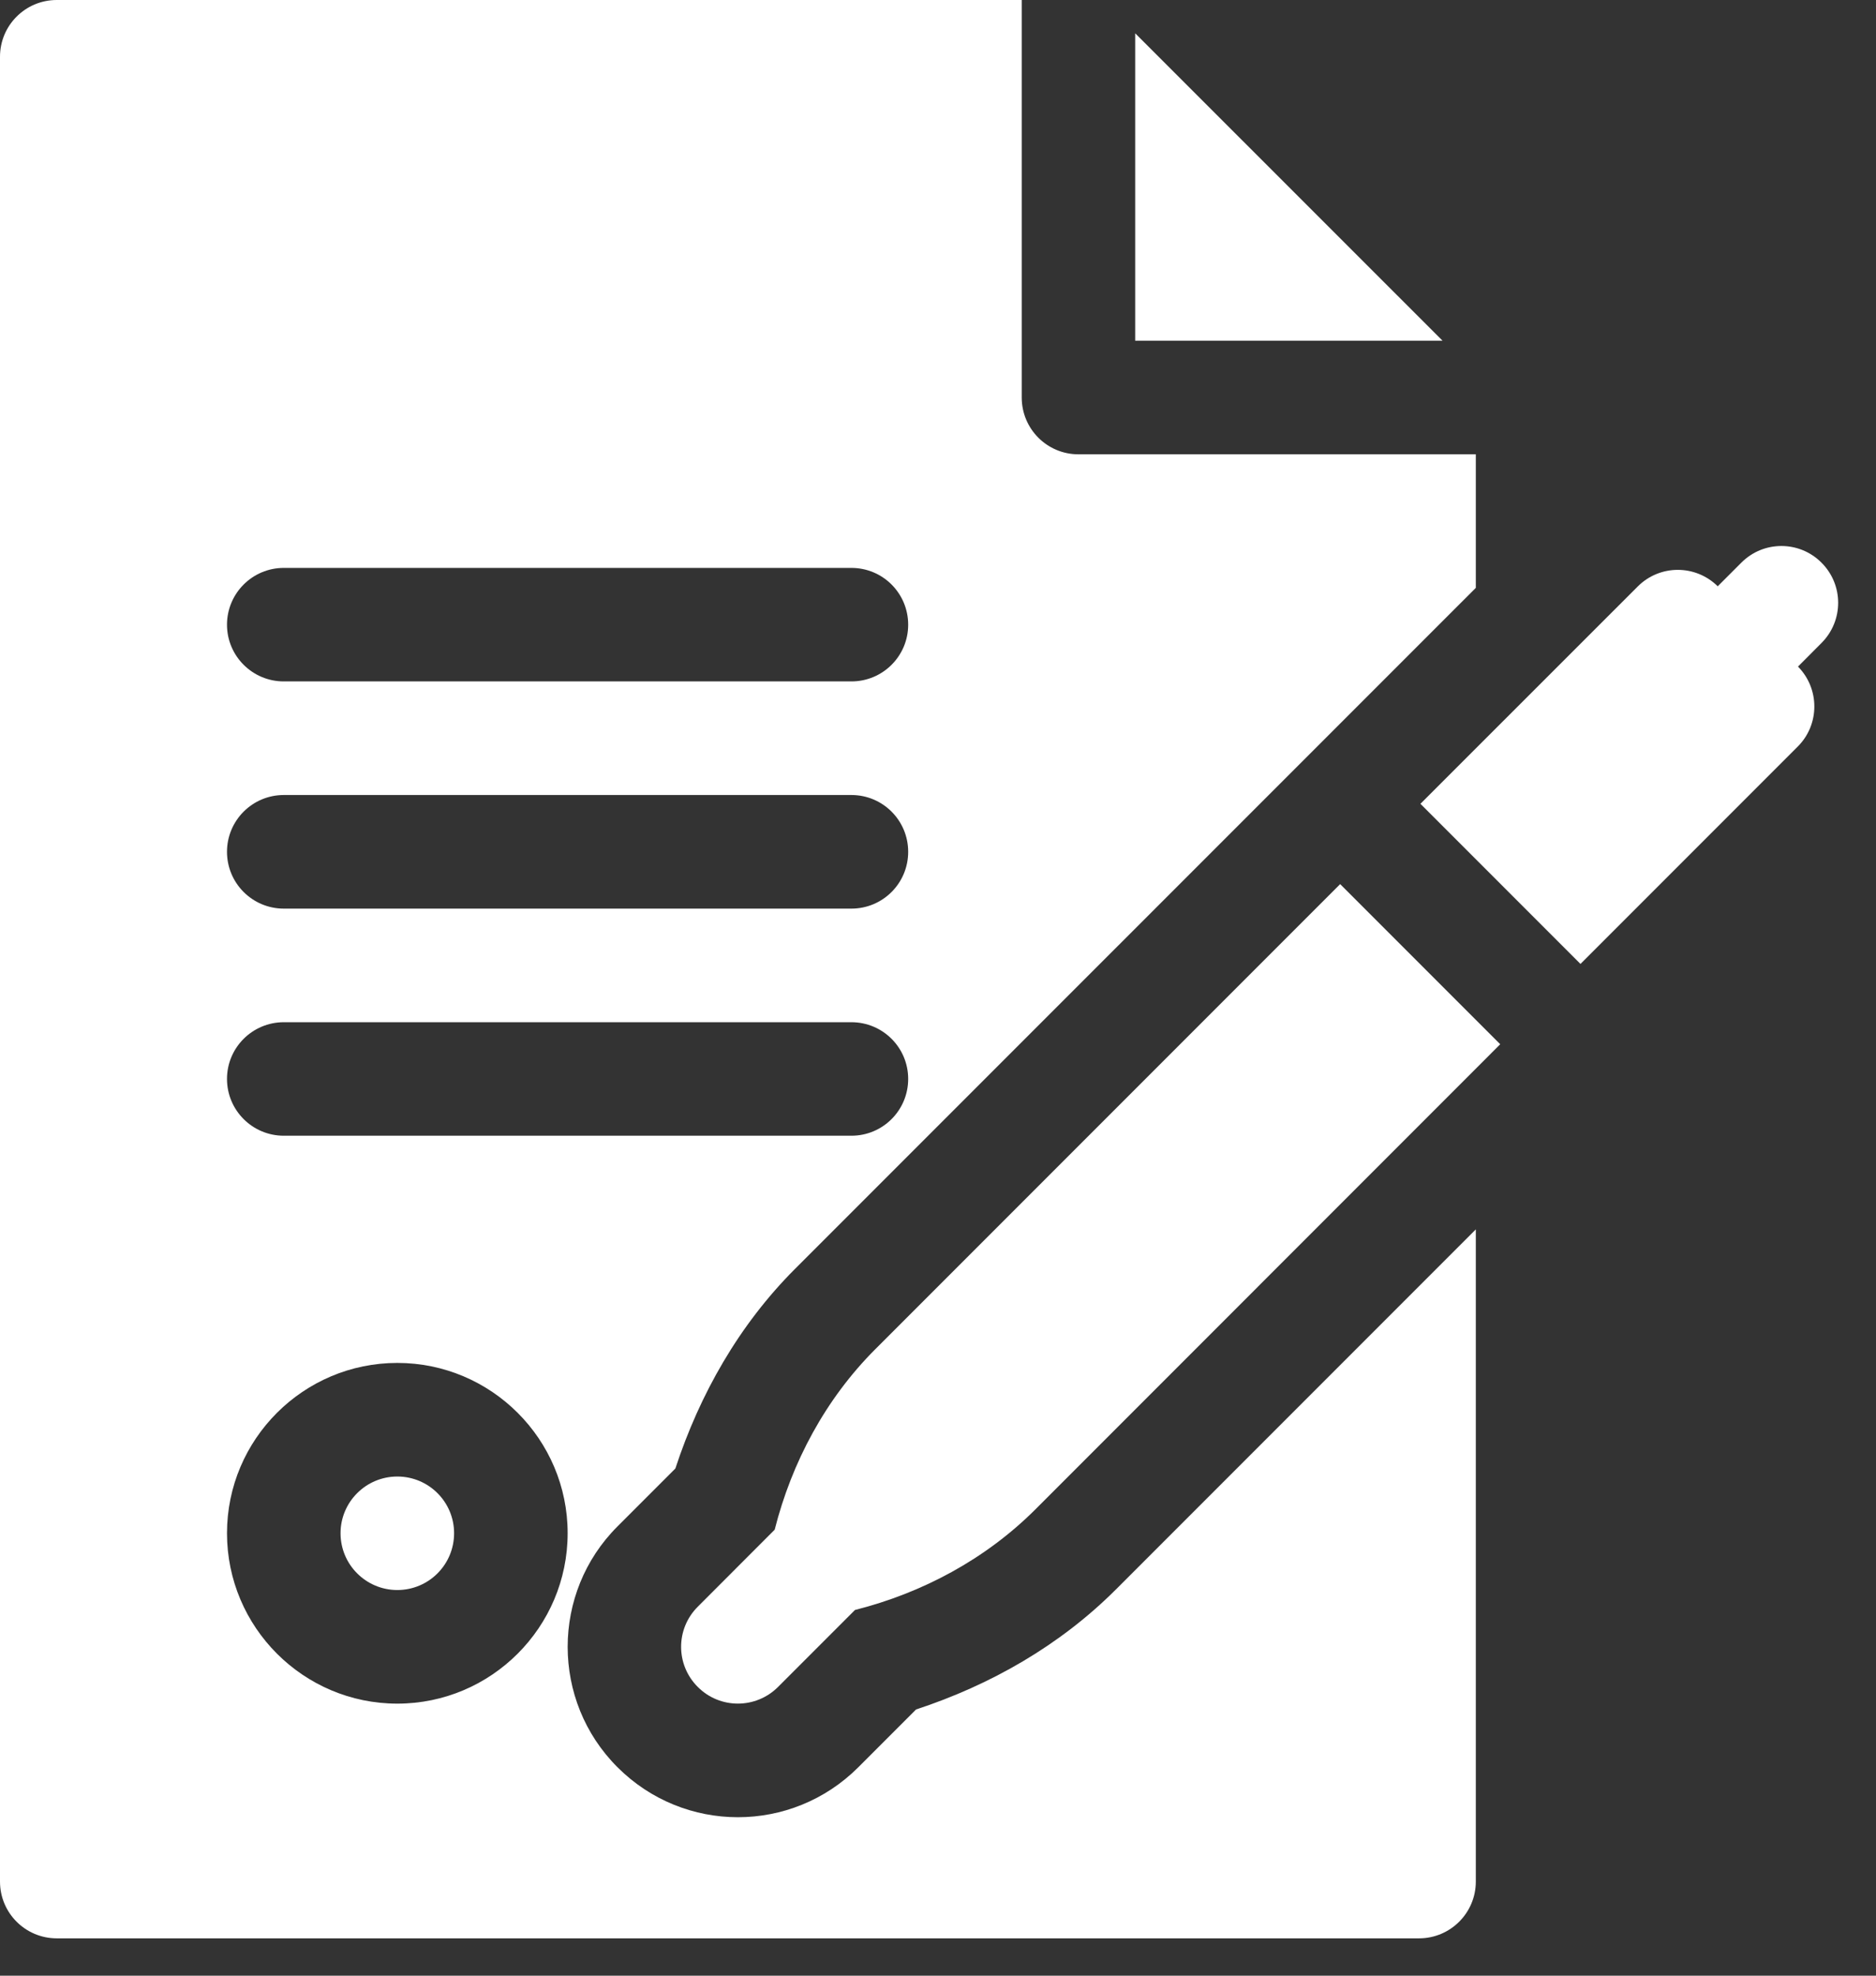 <svg width="19" height="20" viewBox="0 0 19 20" fill="none" xmlns="http://www.w3.org/2000/svg">
<rect x="0" y="0" width="19" height="20" fill="#333333" stroke="none"/>
<path d="M9.278 17.305L8.693 17.89C8.018 18.565 6.928 18.564 6.254 17.89C5.581 17.218 5.581 16.124 6.254 15.452L6.84 14.866C7.087 14.113 7.486 13.411 8.051 12.846L14.947 5.951V4.599H10.922C10.605 4.599 10.348 4.342 10.348 4.024V0H0.575C0.257 0 0 0.257 0 0.575V19.047C0 19.365 0.257 19.622 0.575 19.622H14.372C14.689 19.622 14.947 19.365 14.947 19.047V12.445L11.299 16.093C10.733 16.658 10.031 17.058 9.278 17.305ZM2.874 5.749H8.623C8.941 5.749 9.198 6.006 9.198 6.324C9.198 6.641 8.941 6.898 8.623 6.898H2.874C2.557 6.898 2.299 6.641 2.299 6.324C2.299 6.006 2.557 5.749 2.874 5.749ZM2.874 8.048H8.623C8.941 8.048 9.198 8.305 9.198 8.623C9.198 8.941 8.941 9.198 8.623 9.198H2.874C2.557 9.198 2.299 8.941 2.299 8.623C2.299 8.305 2.557 8.048 2.874 8.048ZM2.874 10.348H8.623C8.941 10.348 9.198 10.605 9.198 10.922C9.198 11.24 8.941 11.497 8.623 11.497H2.874C2.557 11.497 2.299 11.24 2.299 10.922C2.299 10.605 2.557 10.348 2.874 10.348ZM4.024 17.246C3.073 17.246 2.299 16.472 2.299 15.521C2.299 14.57 3.073 13.797 4.024 13.797C4.975 13.797 5.749 14.57 5.749 15.521C5.749 16.472 4.975 17.246 4.024 17.246Z" fill="white"/>
<path d="M4.024 16.096C4.342 16.096 4.599 15.839 4.599 15.521C4.599 15.204 4.342 14.947 4.024 14.947C3.707 14.947 3.449 15.204 3.449 15.521C3.449 15.839 3.707 16.096 4.024 16.096Z" fill="white"/>
<path d="M11.497 0.337V3.449H14.61L11.497 0.337Z" fill="white"/>
<path d="M18.448 5.696C18.224 5.471 17.86 5.471 17.636 5.696L17.397 5.935C17.172 5.713 16.811 5.713 16.587 5.937L14.386 8.137L16.007 9.758L18.208 7.557C18.431 7.334 18.431 6.972 18.21 6.748L18.448 6.509C18.673 6.284 18.673 5.92 18.448 5.696Z" fill="white"/>
<path d="M8.864 13.659C8.361 14.162 8.019 14.802 7.846 15.485L7.067 16.265C6.842 16.489 6.842 16.853 7.067 17.077C7.291 17.302 7.655 17.302 7.88 17.077L8.659 16.298C9.343 16.125 9.982 15.783 10.486 15.28L15.194 10.571L13.573 8.95L8.864 13.659Z" fill="white"/>
</svg>
